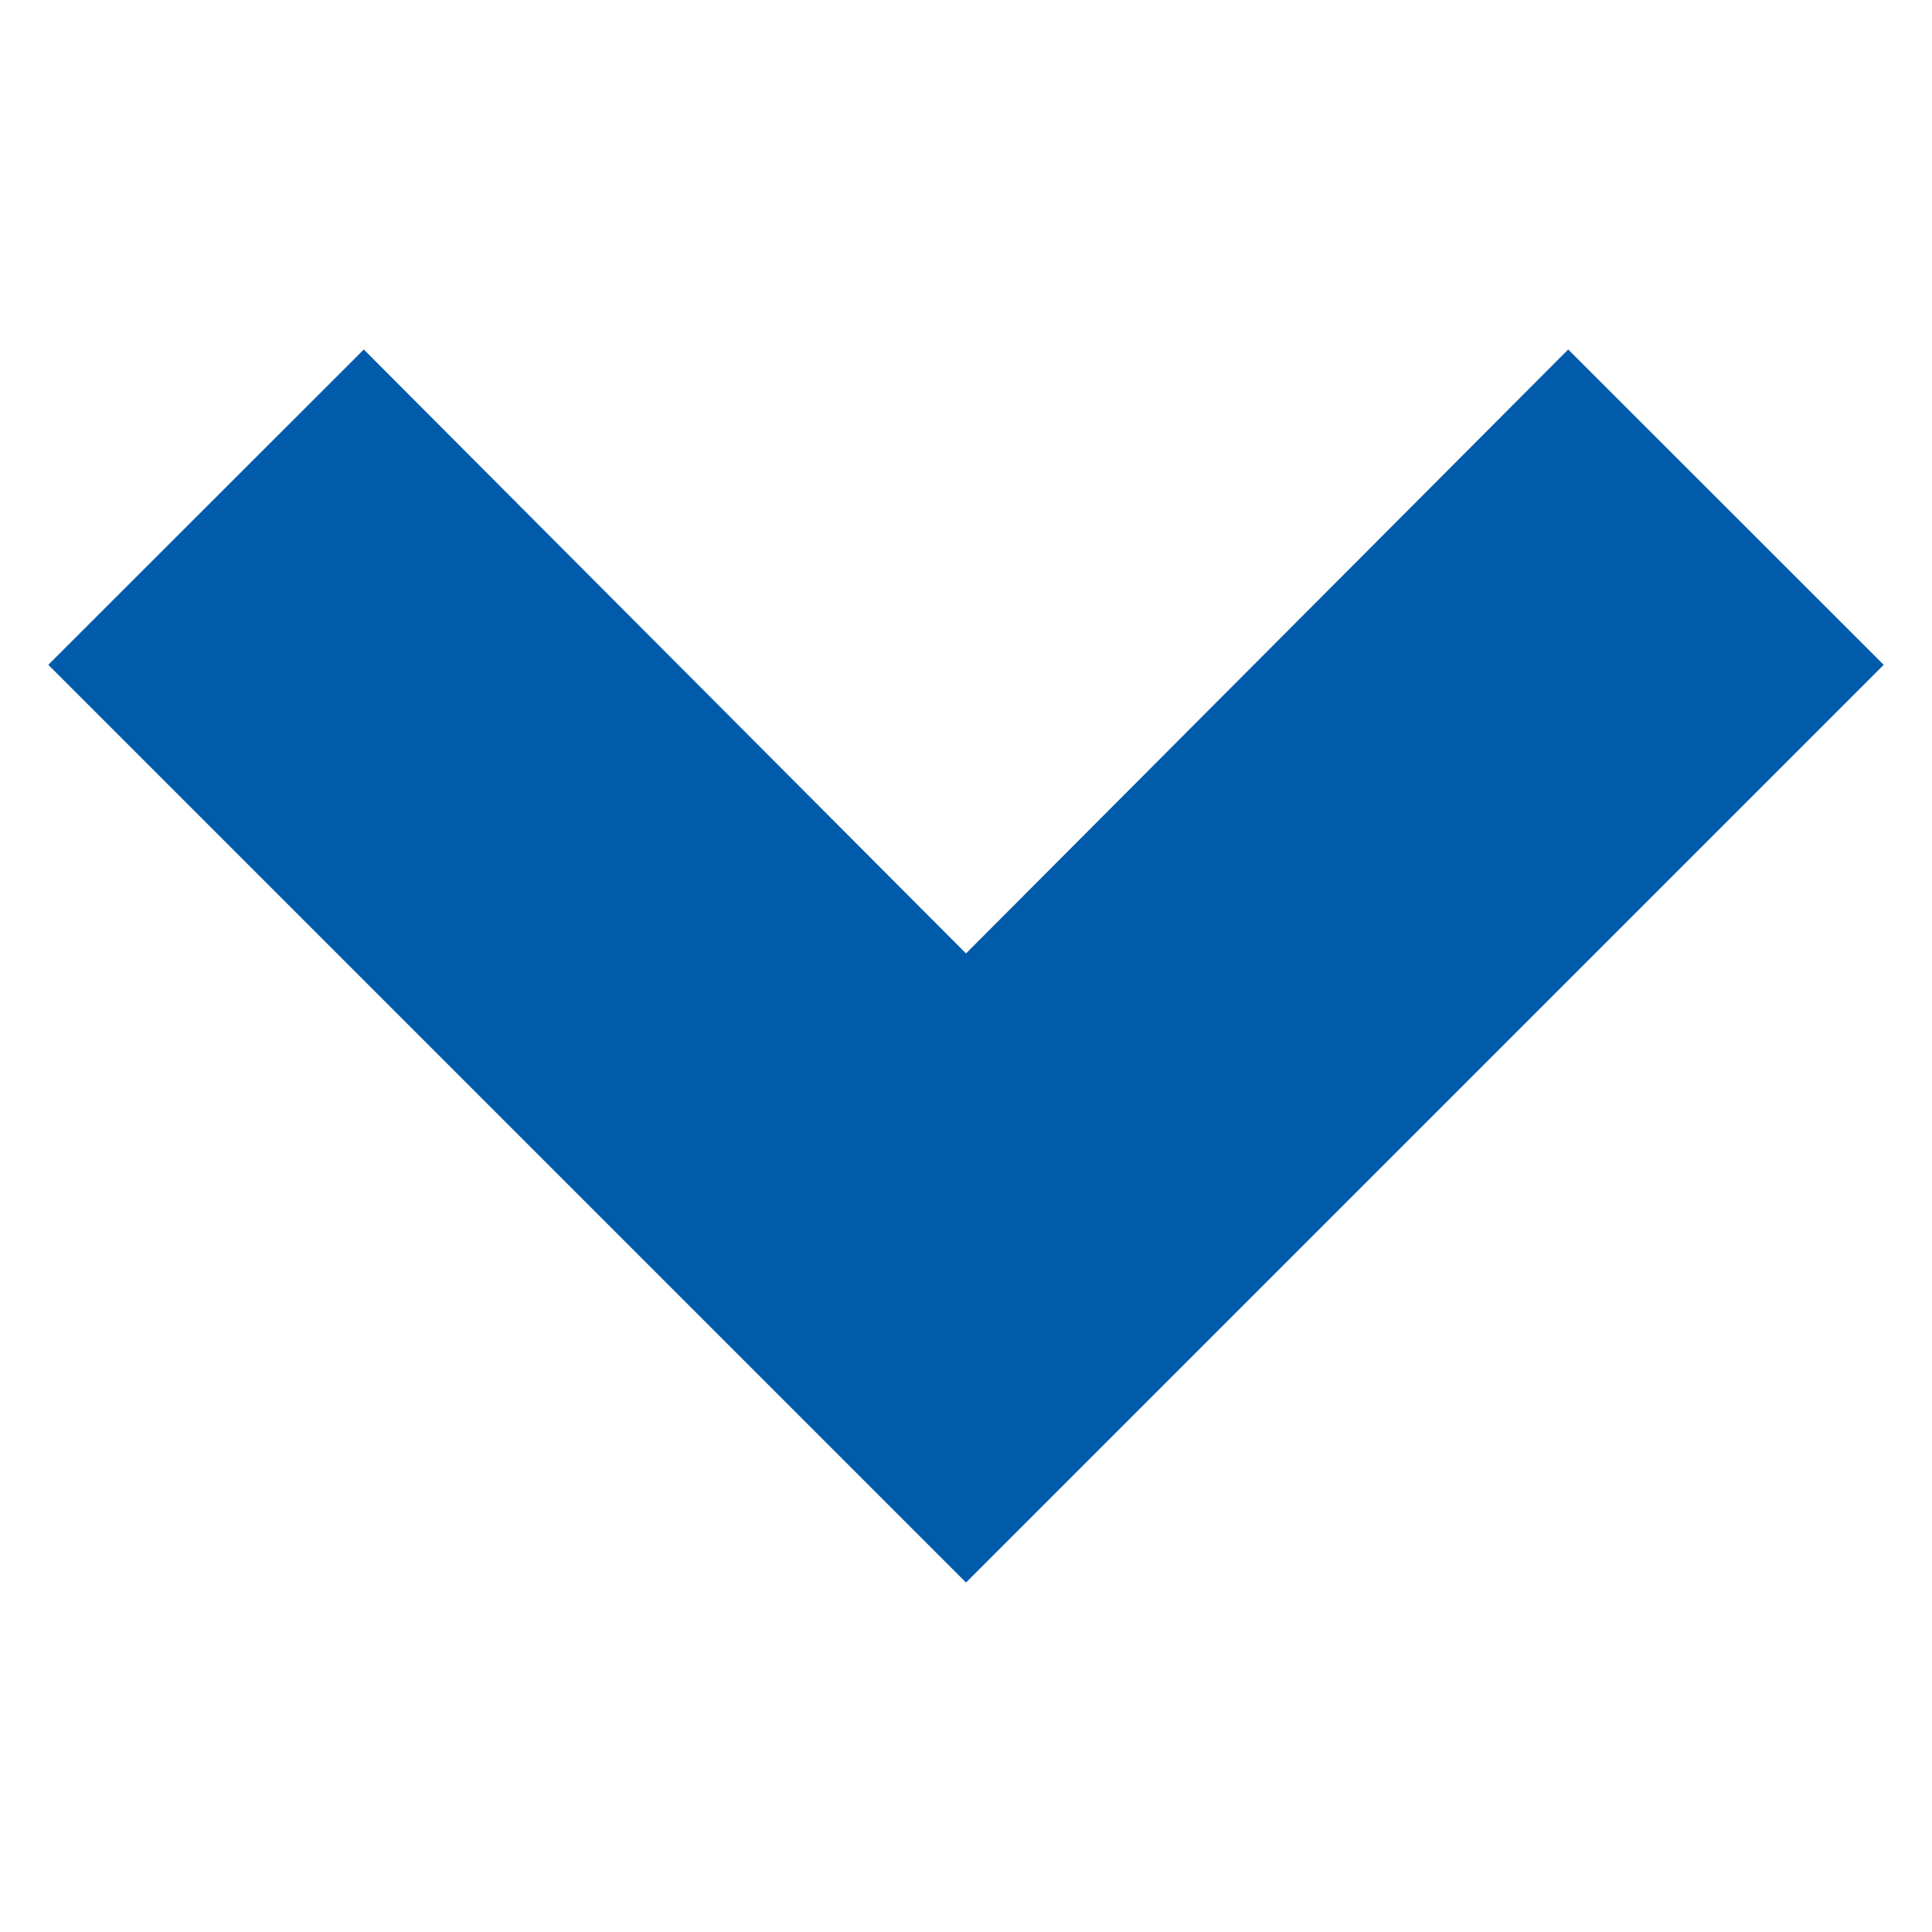 <?xml version="1.0" encoding="UTF-8"?><svg xmlns="http://www.w3.org/2000/svg" id="TAIFUN" viewBox="0 0 100 100"><defs><style>.cls-1{fill:#005bab;}</style></defs><title>Down</title><polygon class="cls-1" points="97.5 34.41 81.17 18.09 81.17 18.09 50 49.35 18.83 18.09 2.5 34.41 50 81.91 97.5 34.41"/></svg>